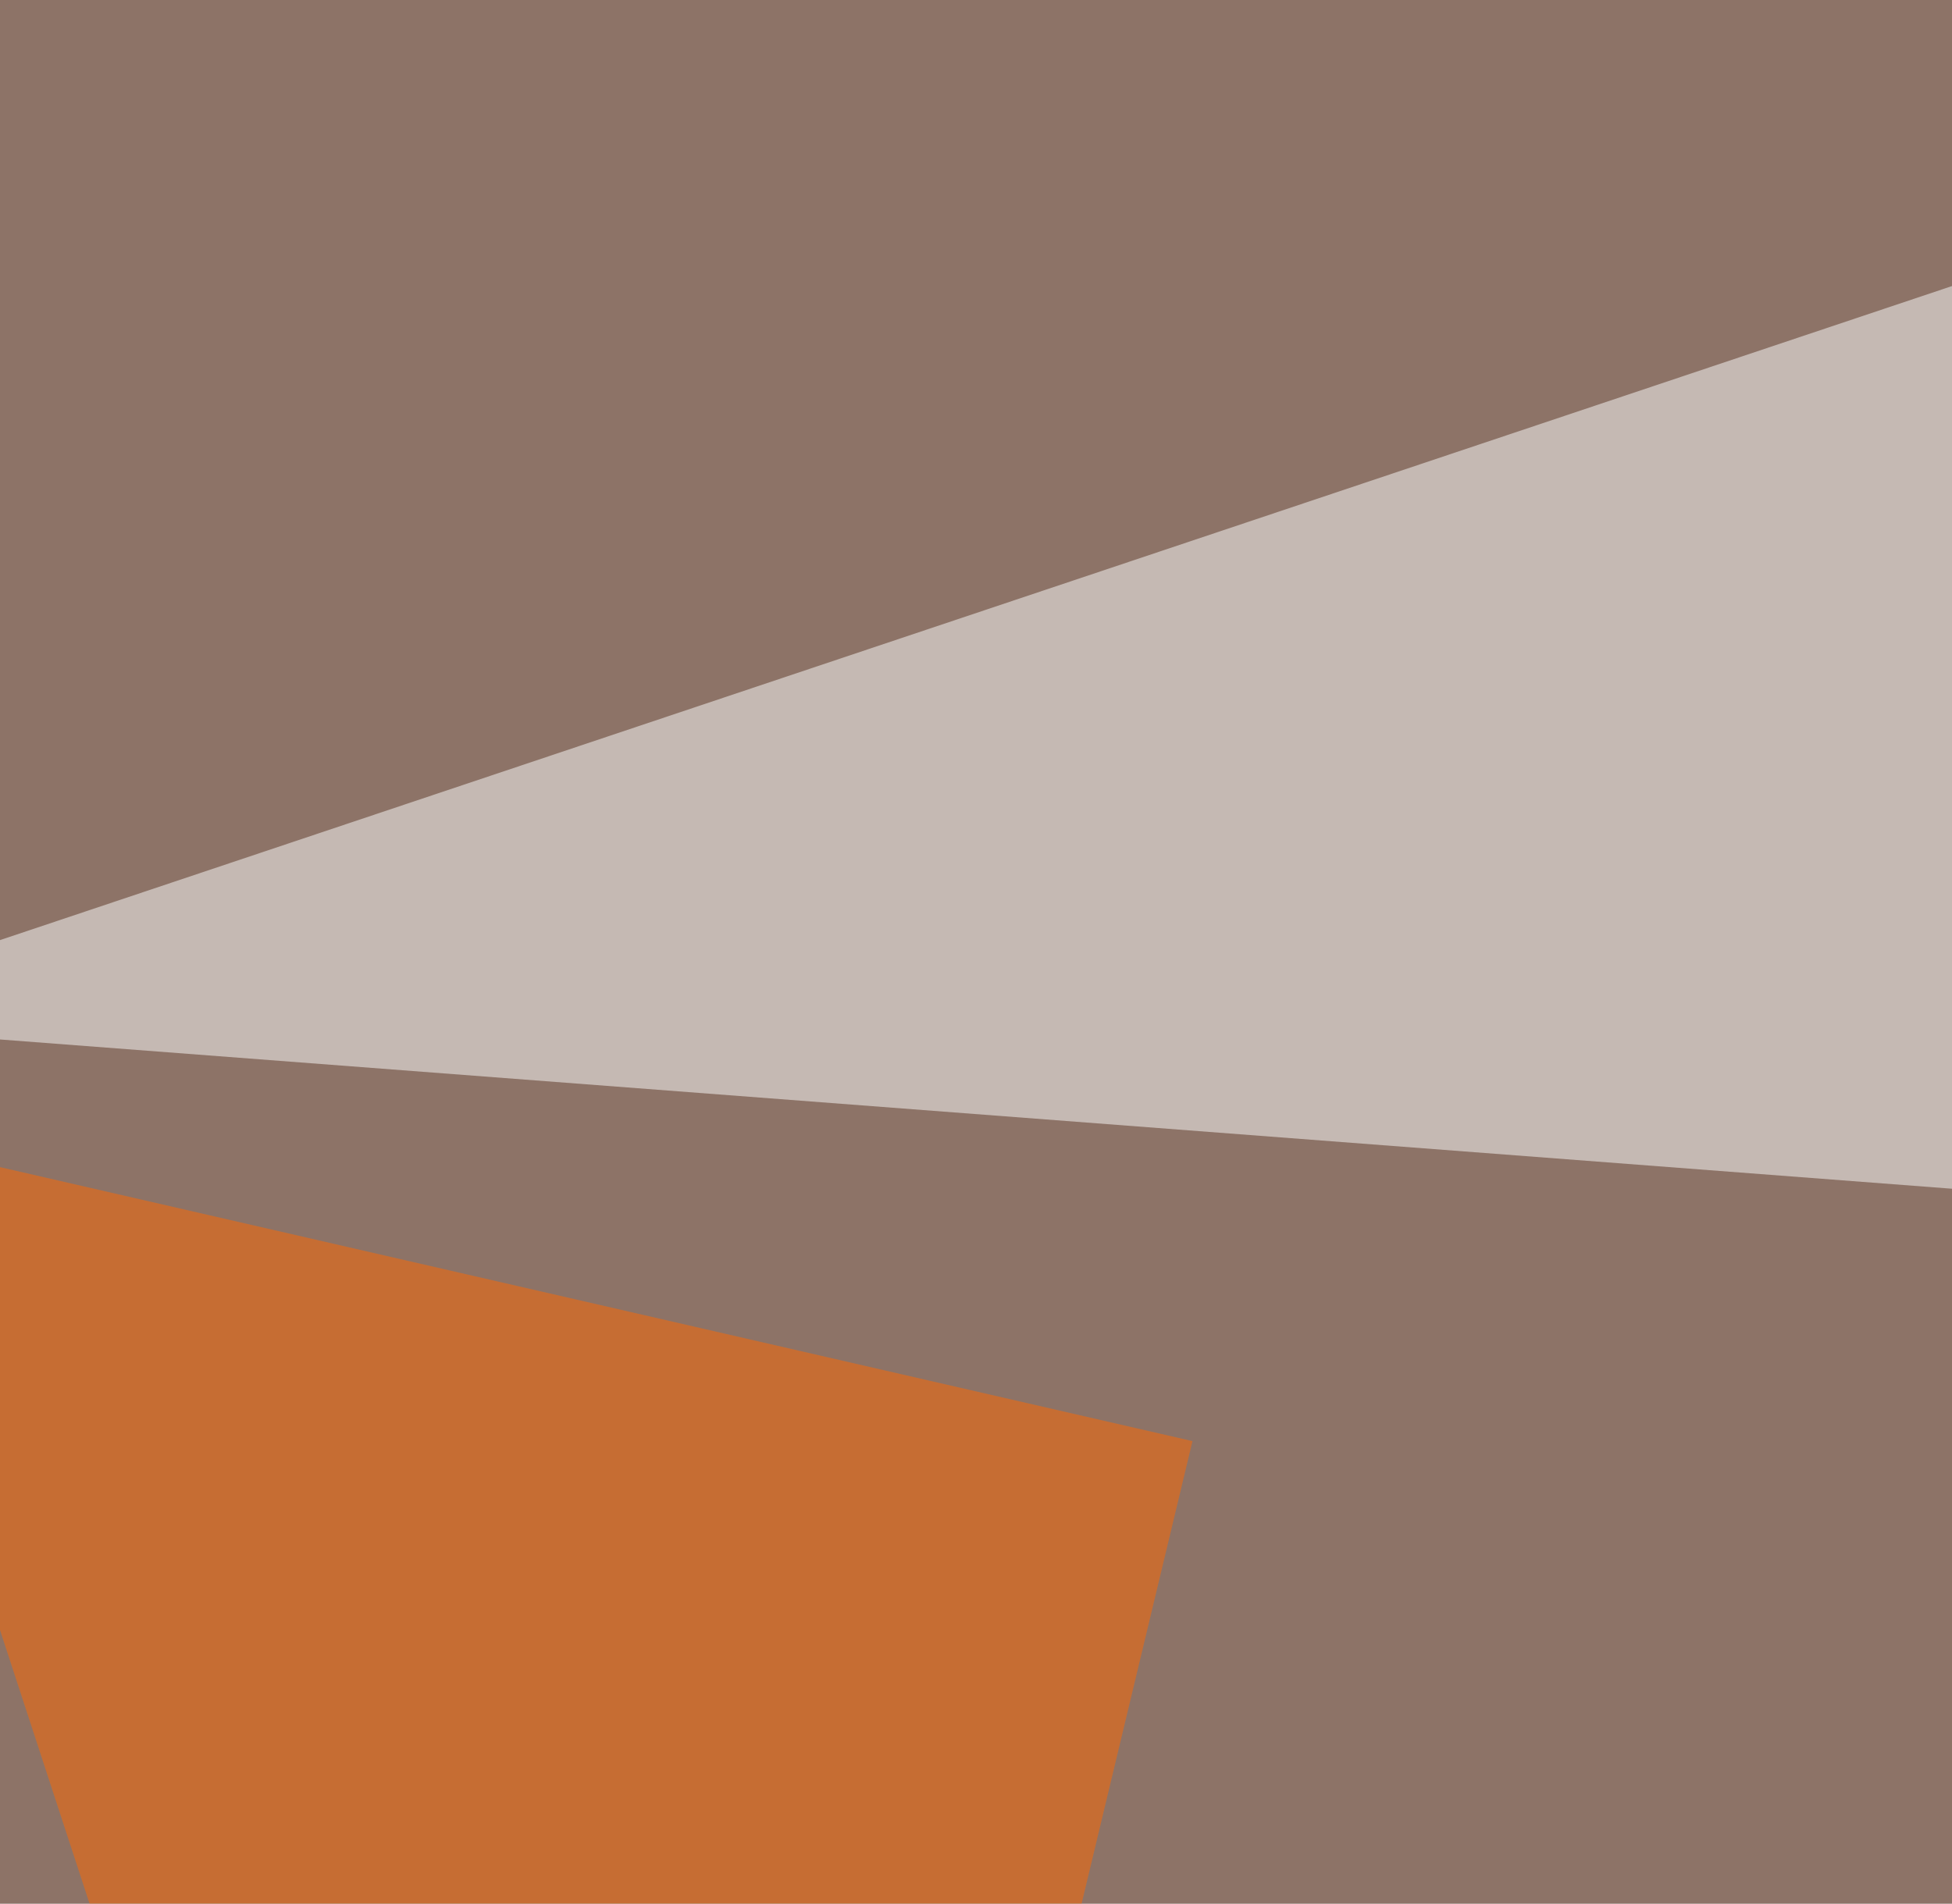 <svg xmlns="http://www.w3.org/2000/svg" width="367" height="358" ><filter id="a"><feGaussianBlur stdDeviation="55"/></filter><rect width="100%" height="100%" fill="#8d7367"/><g filter="url(#a)"><g fill-opacity=".5"><path fill="#feffff" d="M795.4 256.3L-45.4 192 549.3-7.3z"/><path fill="#080817" d="M546.4 291.5L-45.4 716.3l539 58.6z"/><path fill="#ff5400" d="M376.5 602l419 67.4-178.8-307.6z"/><path fill="#ff6800" d="M-30.8 212.4l255 58.6-99.7 416z"/></g></g></svg>